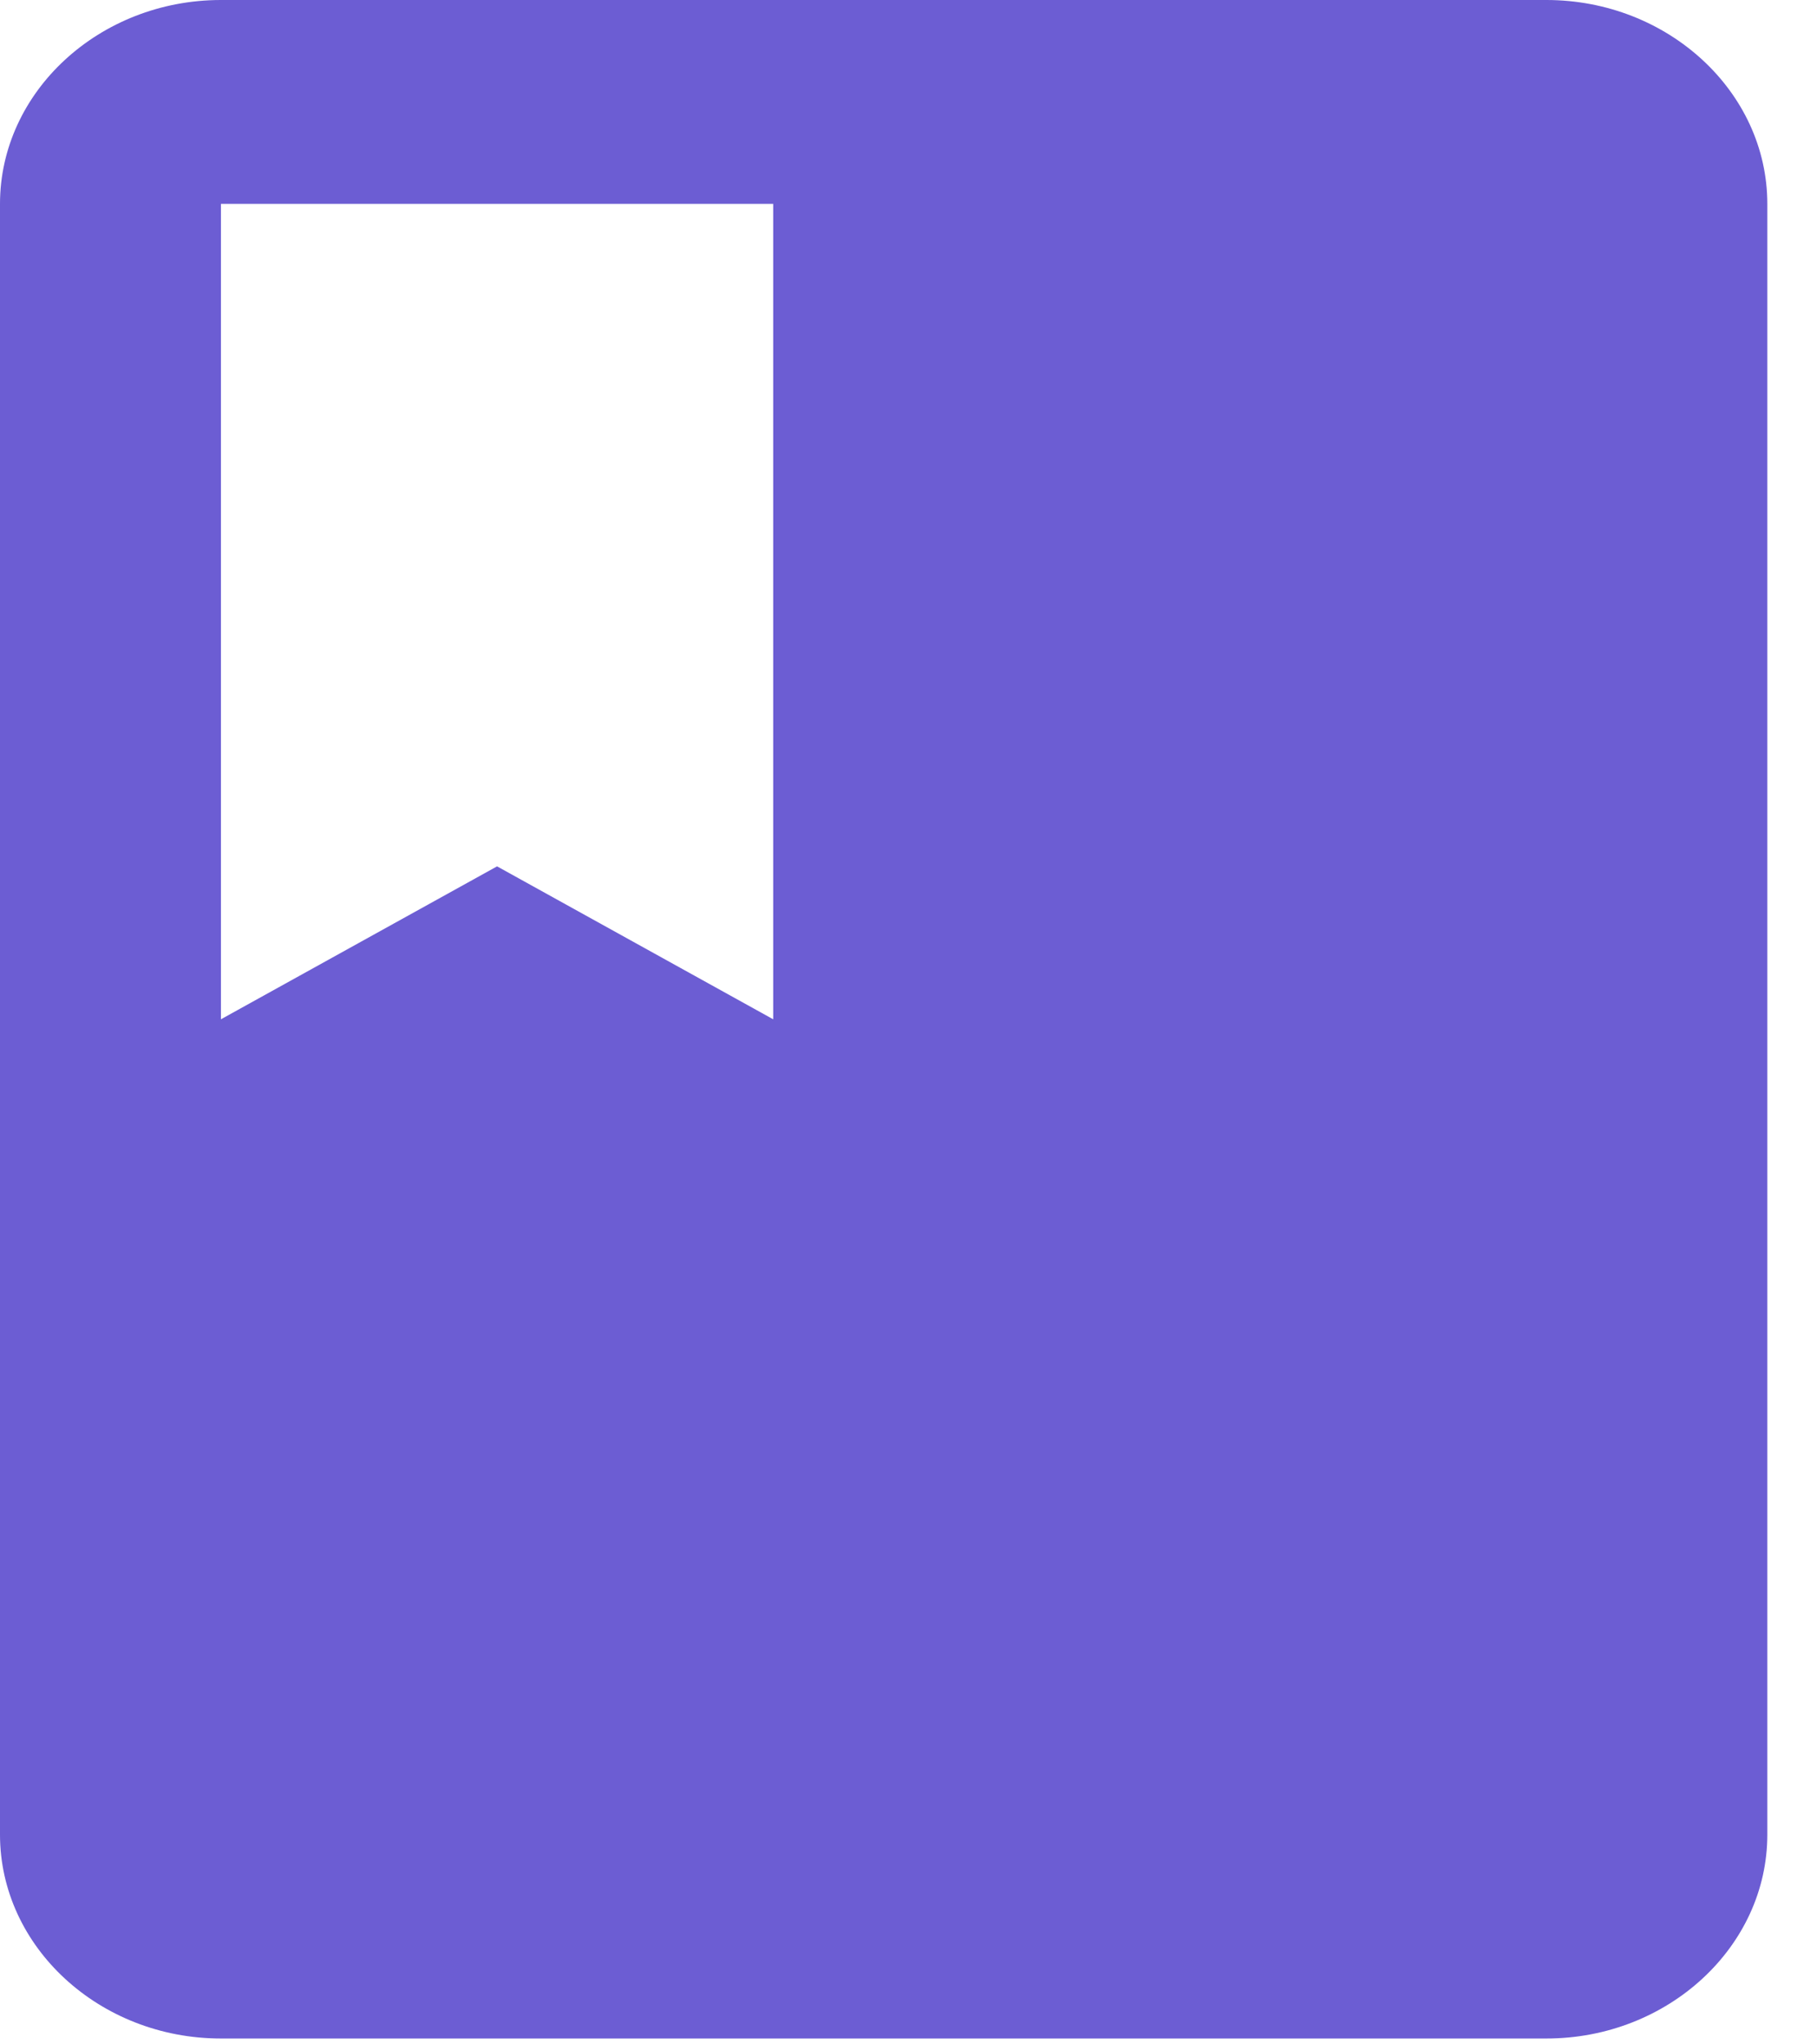 <svg width="32" height="36" viewBox="0 0 32 36" fill="none" xmlns="http://www.w3.org/2000/svg">
<path d="M27.234 0H3.891C1.751 0 0 1.615 0 3.59V32.307C0 34.282 1.751 35.897 3.891 35.897H27.234C29.374 35.897 31.125 34.282 31.125 32.307V3.59C31.125 1.615 29.374 0 27.234 0ZM3.891 3.59H13.617V17.949L8.754 15.256L3.891 17.949V3.59Z" fill="#6C5DD3"/>
</svg>
